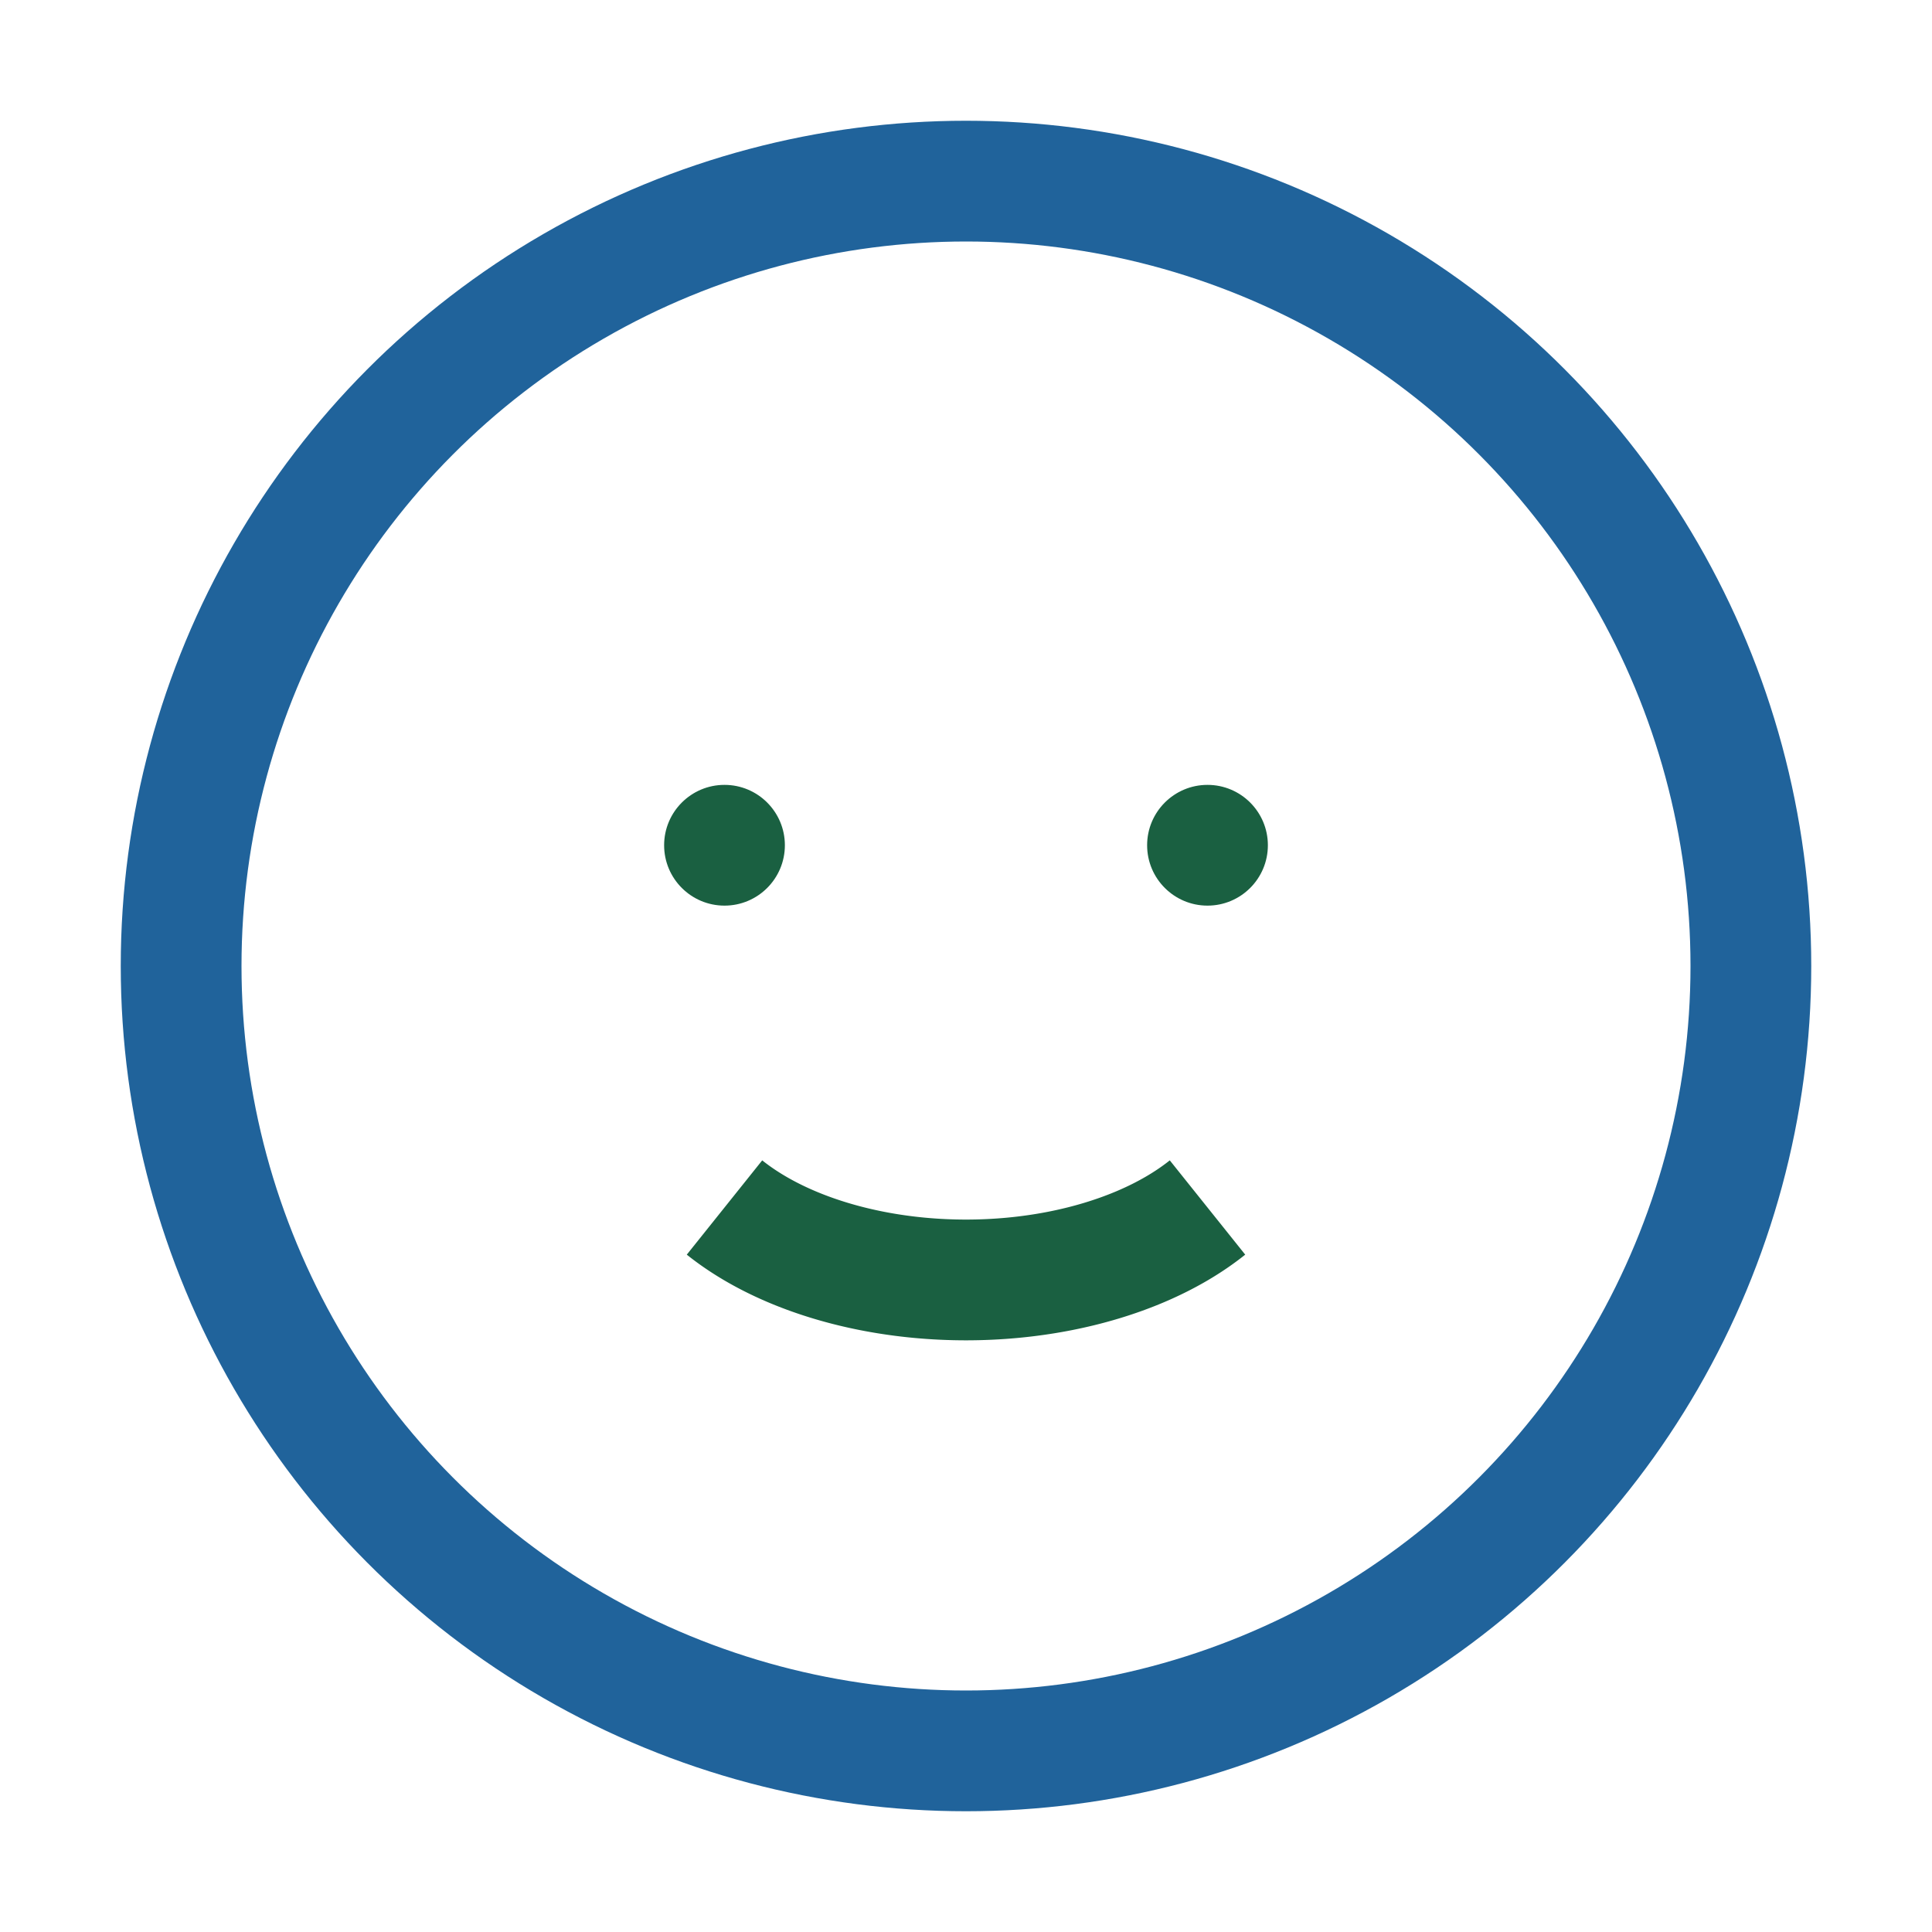 <?xml version="1.0" encoding="UTF-8"?>
<svg xmlns="http://www.w3.org/2000/svg" width="32" height="32" viewBox="0 0 32 32"><circle cx="16" cy="16" r="13" fill="none" stroke="#20639B" stroke-width="2"/><circle cx="12" cy="14" r="1" fill="#1A6041"/><circle cx="20" cy="14" r="1" fill="#1A6041"/><path d="M12 20a5 3 0 0 0 8 0" stroke="#1A6041" stroke-width="2" fill="none"/></svg>